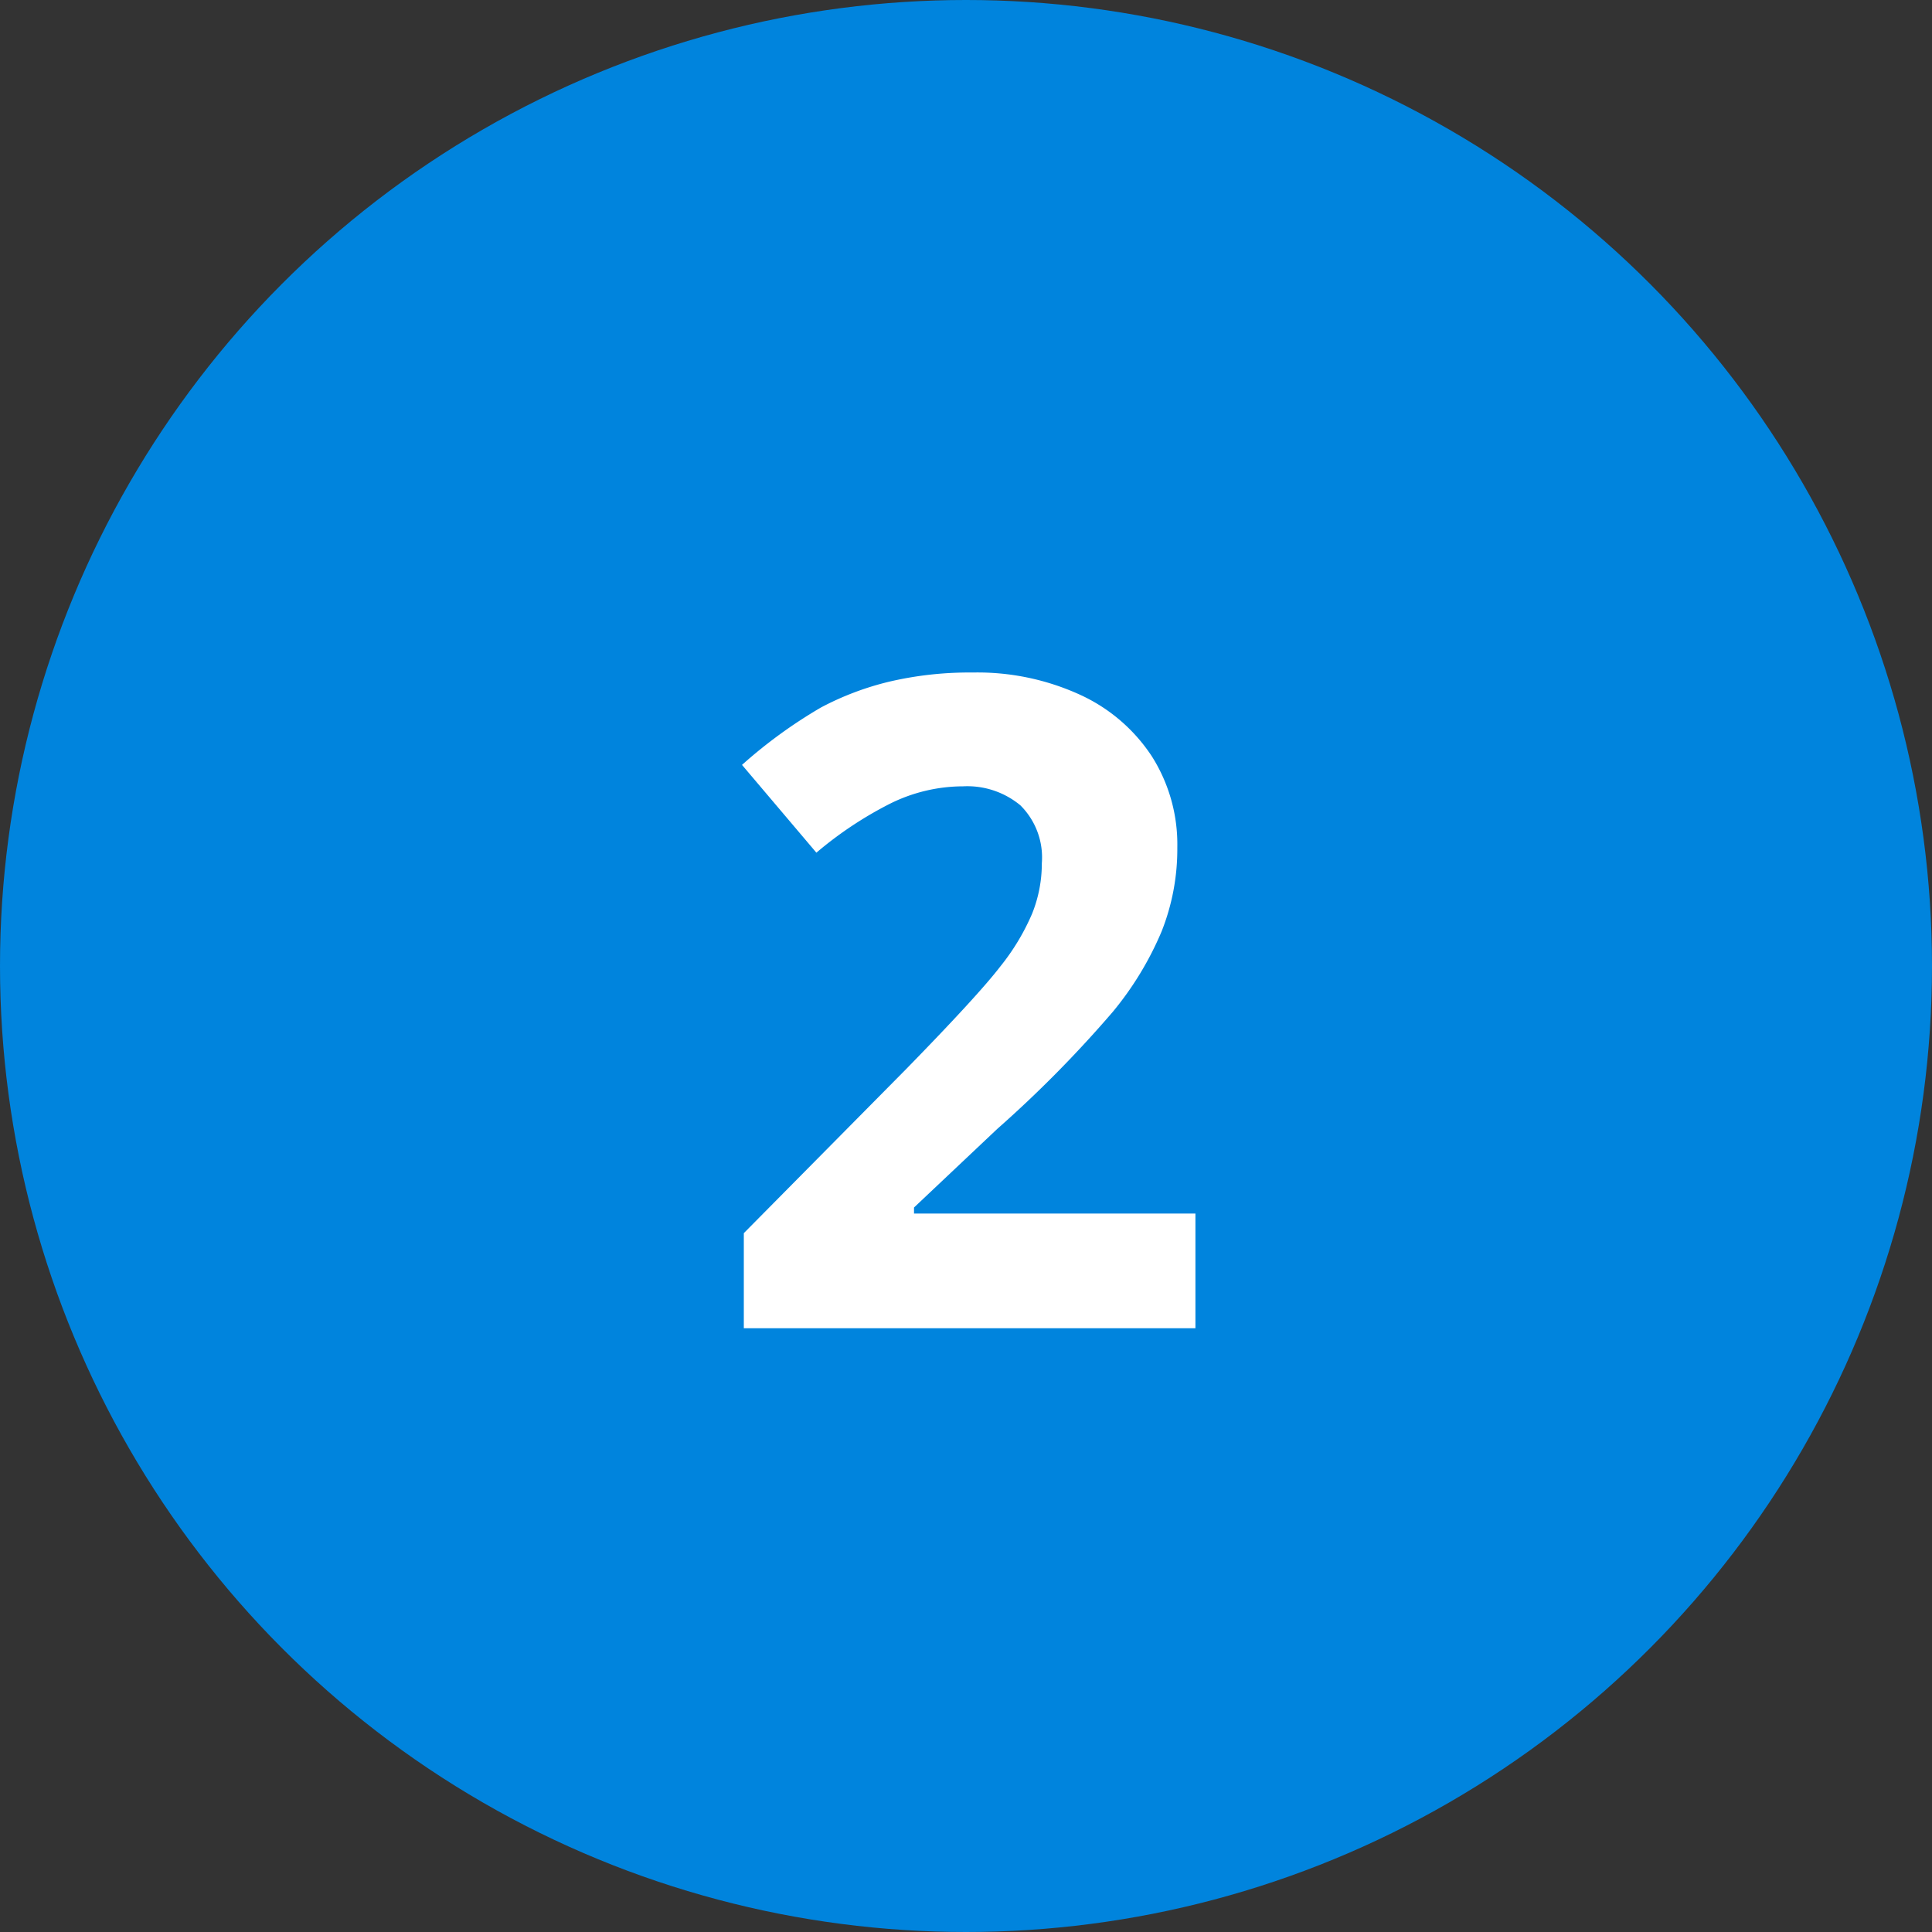 <svg id="icon2" xmlns="http://www.w3.org/2000/svg" width="32" height="32" viewBox="0 0 32 32">
  <rect x="0" y="0" width="32" height="32" fill="#333333" stroke="none"/>
  <circle id="Ellipse_11" data-name="Ellipse 11" cx="16" cy="16" r="16" fill="#0084dd"/>
  <path id="Path_701" data-name="Path 701" d="M19.8,16H12.32V14.425l2.688-2.717q1.194-1.223,1.56-1.7a3.729,3.729,0,0,0,.527-.875,2.228,2.228,0,0,0,.161-.835,1.217,1.217,0,0,0-.355-.959,1.377,1.377,0,0,0-.948-.315,2.727,2.727,0,0,0-1.208.286,6.237,6.237,0,0,0-1.223.813L12.29,6.669A8.027,8.027,0,0,1,13.6,5.717a4.813,4.813,0,0,1,1.135-.428,5.817,5.817,0,0,1,1.377-.15,4.077,4.077,0,0,1,1.772.366A2.828,2.828,0,0,1,19.08,6.53,2.724,2.724,0,0,1,19.5,8.039a3.693,3.693,0,0,1-.26,1.388,5.329,5.329,0,0,1-.806,1.329A19.7,19.7,0,0,1,16.516,12.7l-1.377,1.3v.1H19.8Z" transform="translate(0 6)" fill="#fff"/>
</svg>
